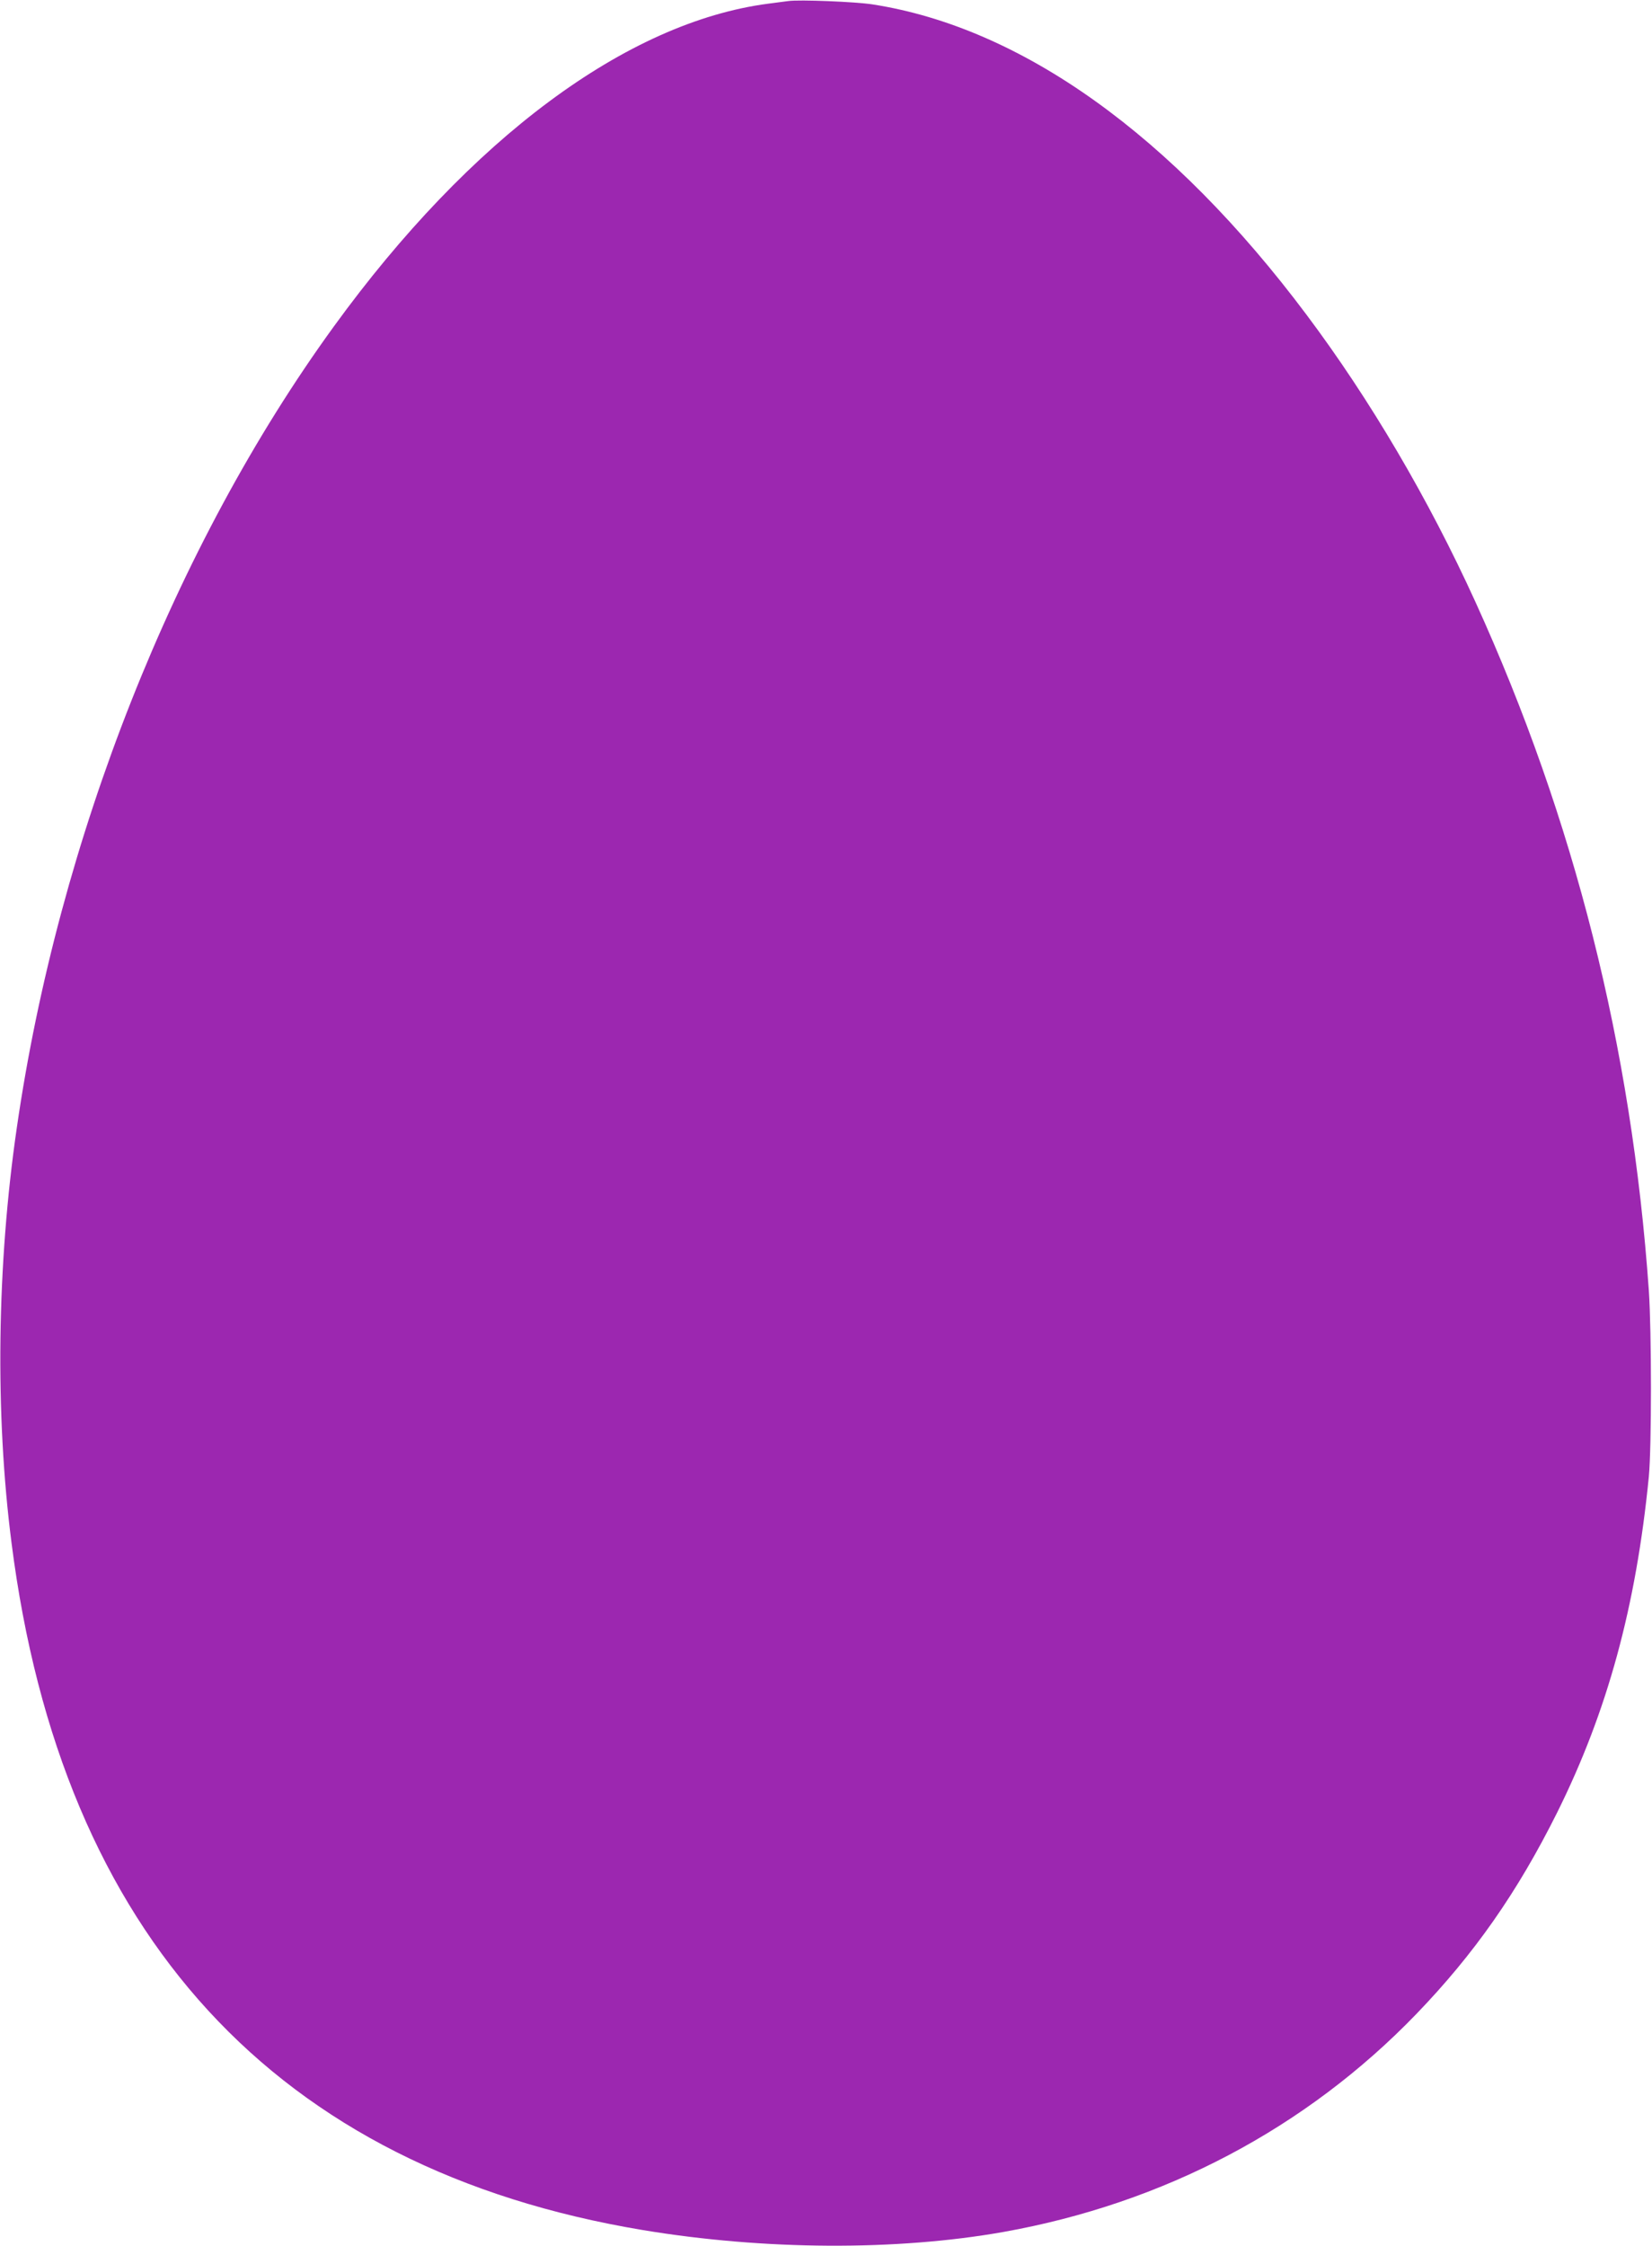 <?xml version="1.0" standalone="no"?>
<!DOCTYPE svg PUBLIC "-//W3C//DTD SVG 20010904//EN"
 "http://www.w3.org/TR/2001/REC-SVG-20010904/DTD/svg10.dtd">
<svg version="1.0" xmlns="http://www.w3.org/2000/svg"
 width="942pt" height="1280pt" viewBox="0 0 942 1280"
 preserveAspectRatio="xMidYMid meet">
<g transform="translate(0,1280) scale(0.1,-0.1)"
fill="#9c27b0" stroke="none">
<path d="M4495 12794 c-16 -2 -68 -9 -115 -15 -807 -106 -1699 -769 -2476
-1839 -909 -1251 -1570 -2922 -1808 -4566 -114 -782 -125 -1632 -30 -2369 285
-2235 1509 -3566 3599 -3914 692 -115 1447 -119 2056 -11 915 163 1726 591
2354 1241 332 344 578 696 804 1149 287 577 450 1174 523 1915 16 169 16 823
0 1060 -98 1391 -424 2684 -989 3925 -268 588 -600 1152 -962 1635 -766 1023
-1625 1638 -2476 1770 -96 15 -417 28 -480 19z"/>
</g>
</svg>
